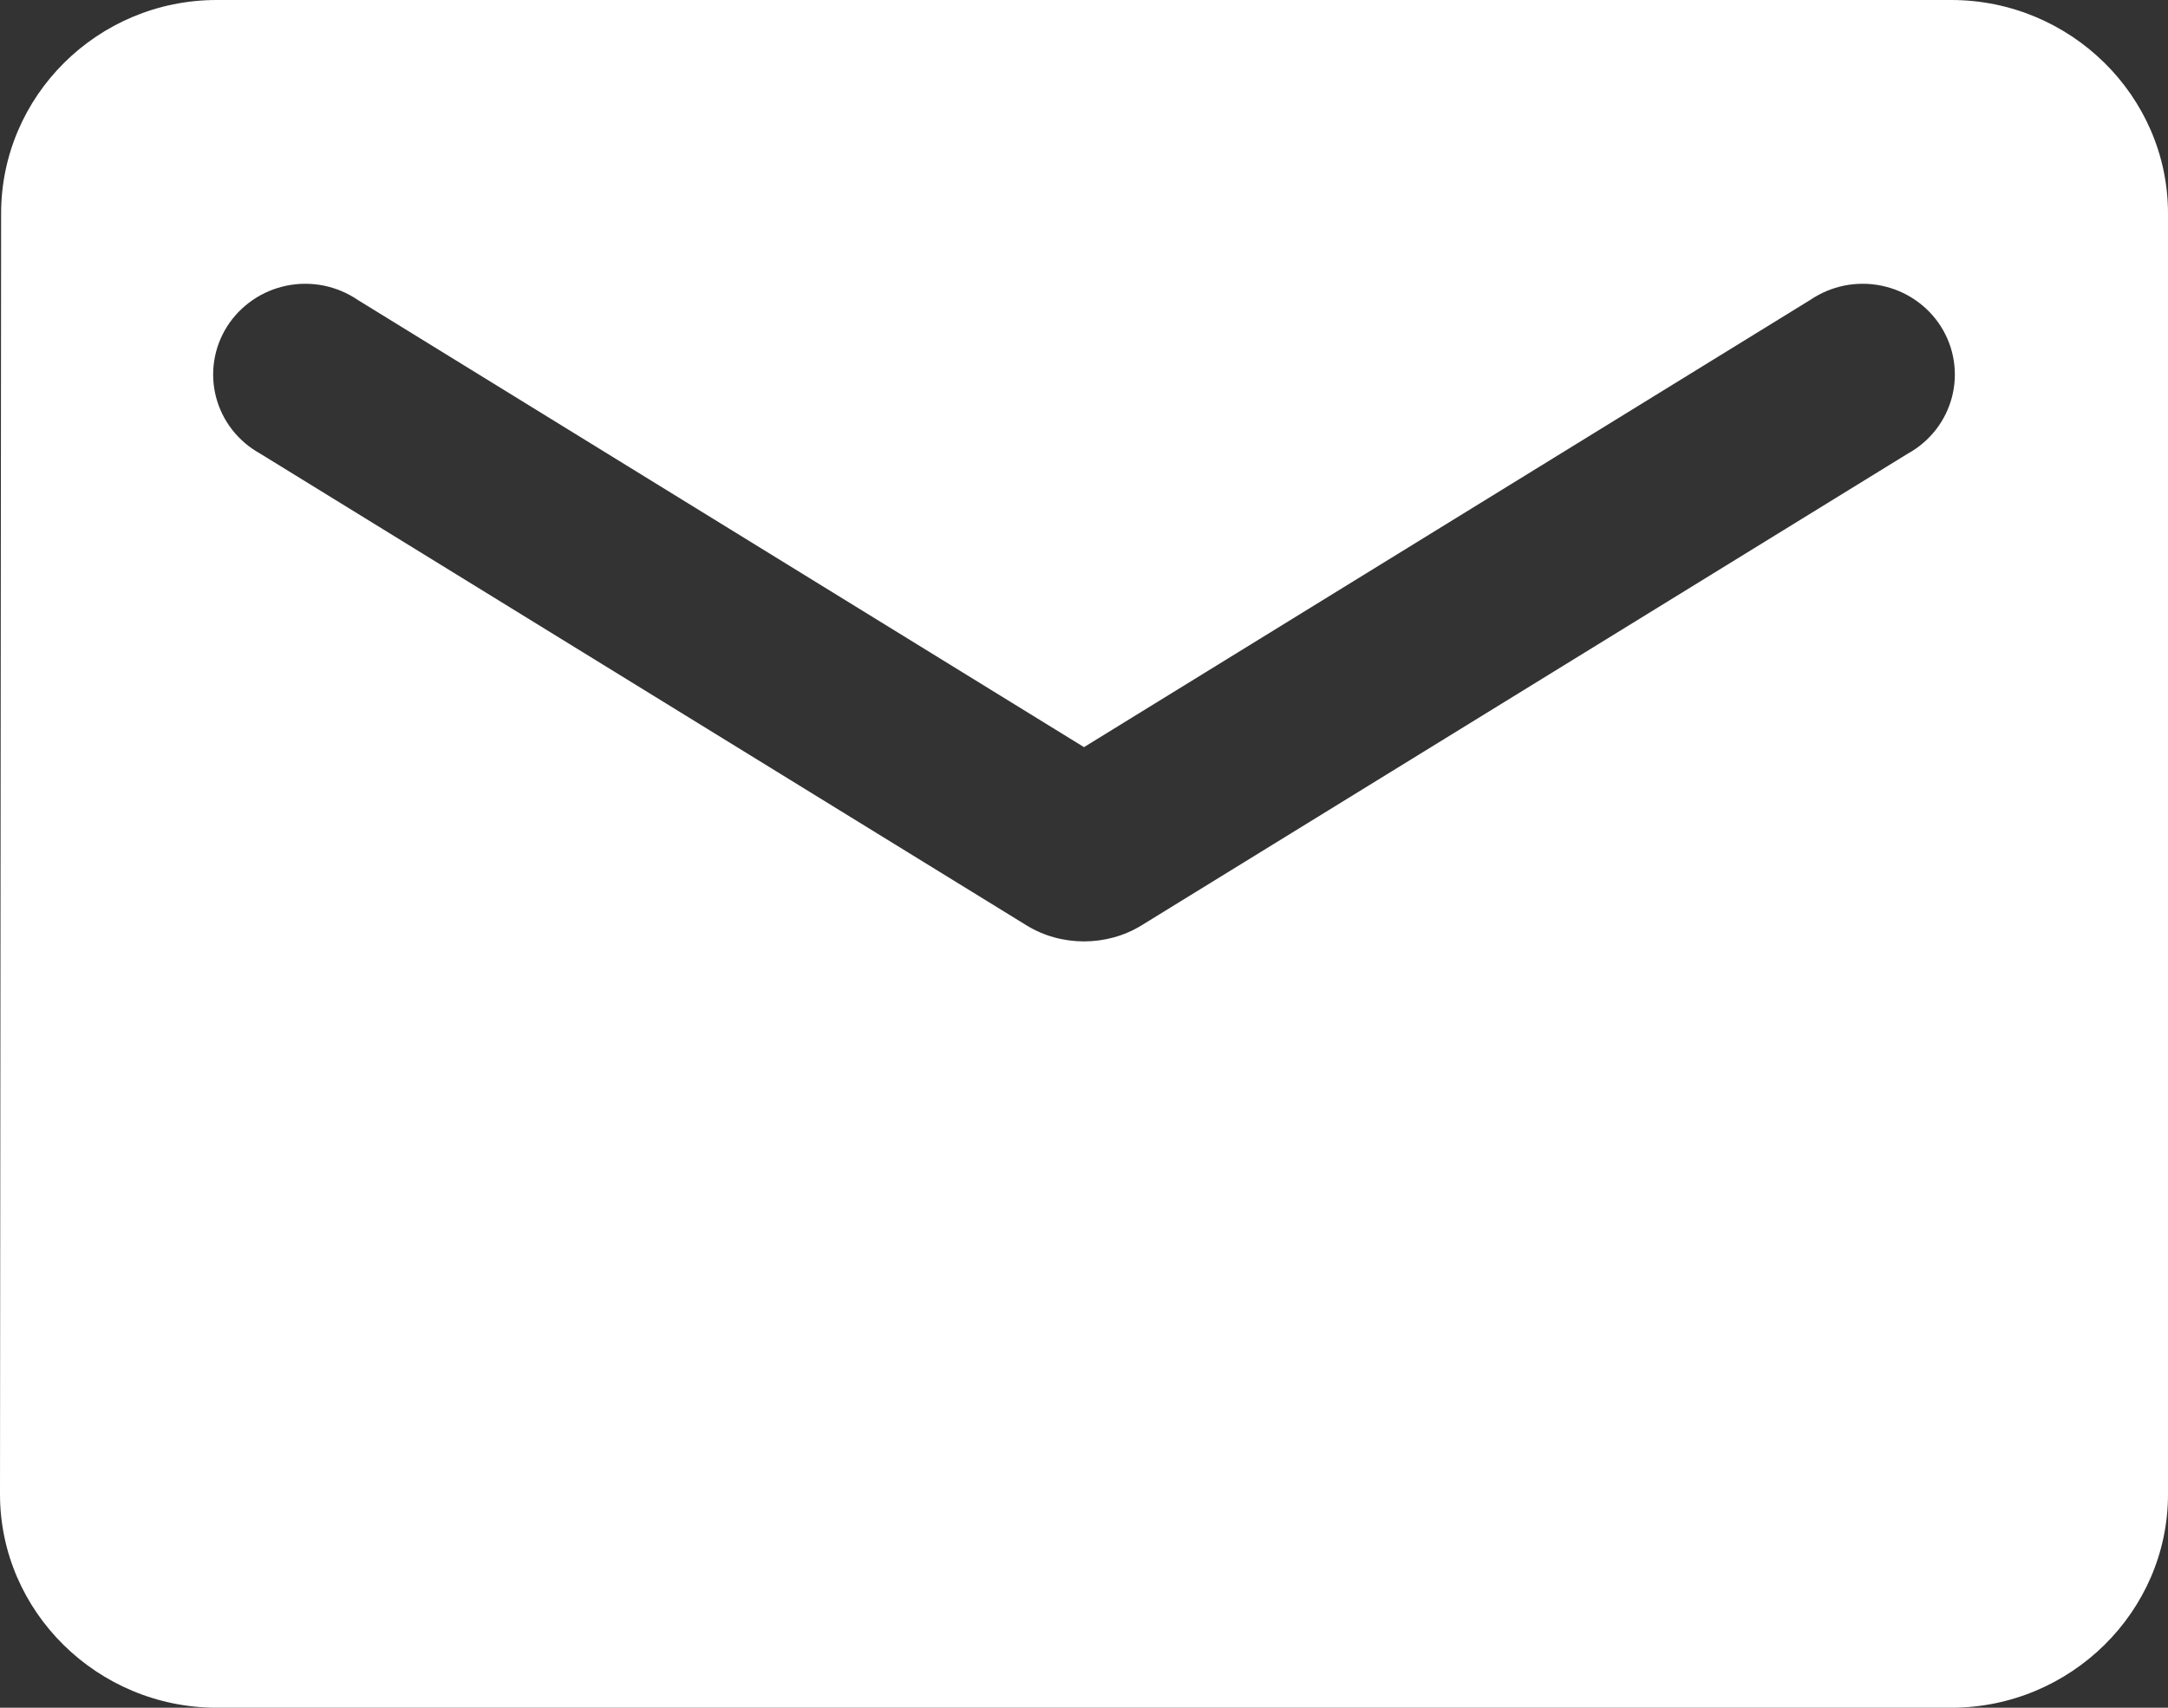 <svg width="33" height="26" viewBox="0 0 33 26" fill="none" xmlns="http://www.w3.org/2000/svg">
<rect x="0" y="0" width="33" height="26" fill="#333333" stroke="none"/>
<path d="M29.7 0H3.3C1.485 0 0.017 1.462 0.017 3.25L0 22.75C0 24.538 1.485 26 3.3 26H29.7C31.515 26 33 24.538 33 22.75V3.25C33 1.462 31.515 0 29.7 0ZM29.04 6.906L17.375 14.089C16.846 14.414 16.154 14.414 15.626 14.089L3.96 6.906C3.795 6.815 3.65 6.691 3.534 6.543C3.419 6.395 3.335 6.225 3.288 6.044C3.241 5.863 3.232 5.674 3.261 5.49C3.29 5.305 3.357 5.128 3.457 4.97C3.558 4.811 3.69 4.675 3.846 4.568C4.001 4.461 4.178 4.387 4.363 4.349C4.549 4.311 4.741 4.311 4.927 4.348C5.113 4.386 5.289 4.46 5.445 4.566L16.5 11.375L27.555 4.566C27.711 4.46 27.887 4.386 28.073 4.348C28.259 4.311 28.451 4.311 28.637 4.349C28.822 4.387 28.998 4.461 29.154 4.568C29.31 4.675 29.442 4.811 29.543 4.97C29.643 5.128 29.71 5.305 29.739 5.49C29.768 5.674 29.759 5.863 29.712 6.044C29.665 6.225 29.581 6.395 29.466 6.543C29.35 6.691 29.206 6.815 29.04 6.906Z" fill="white"/>
</svg>
